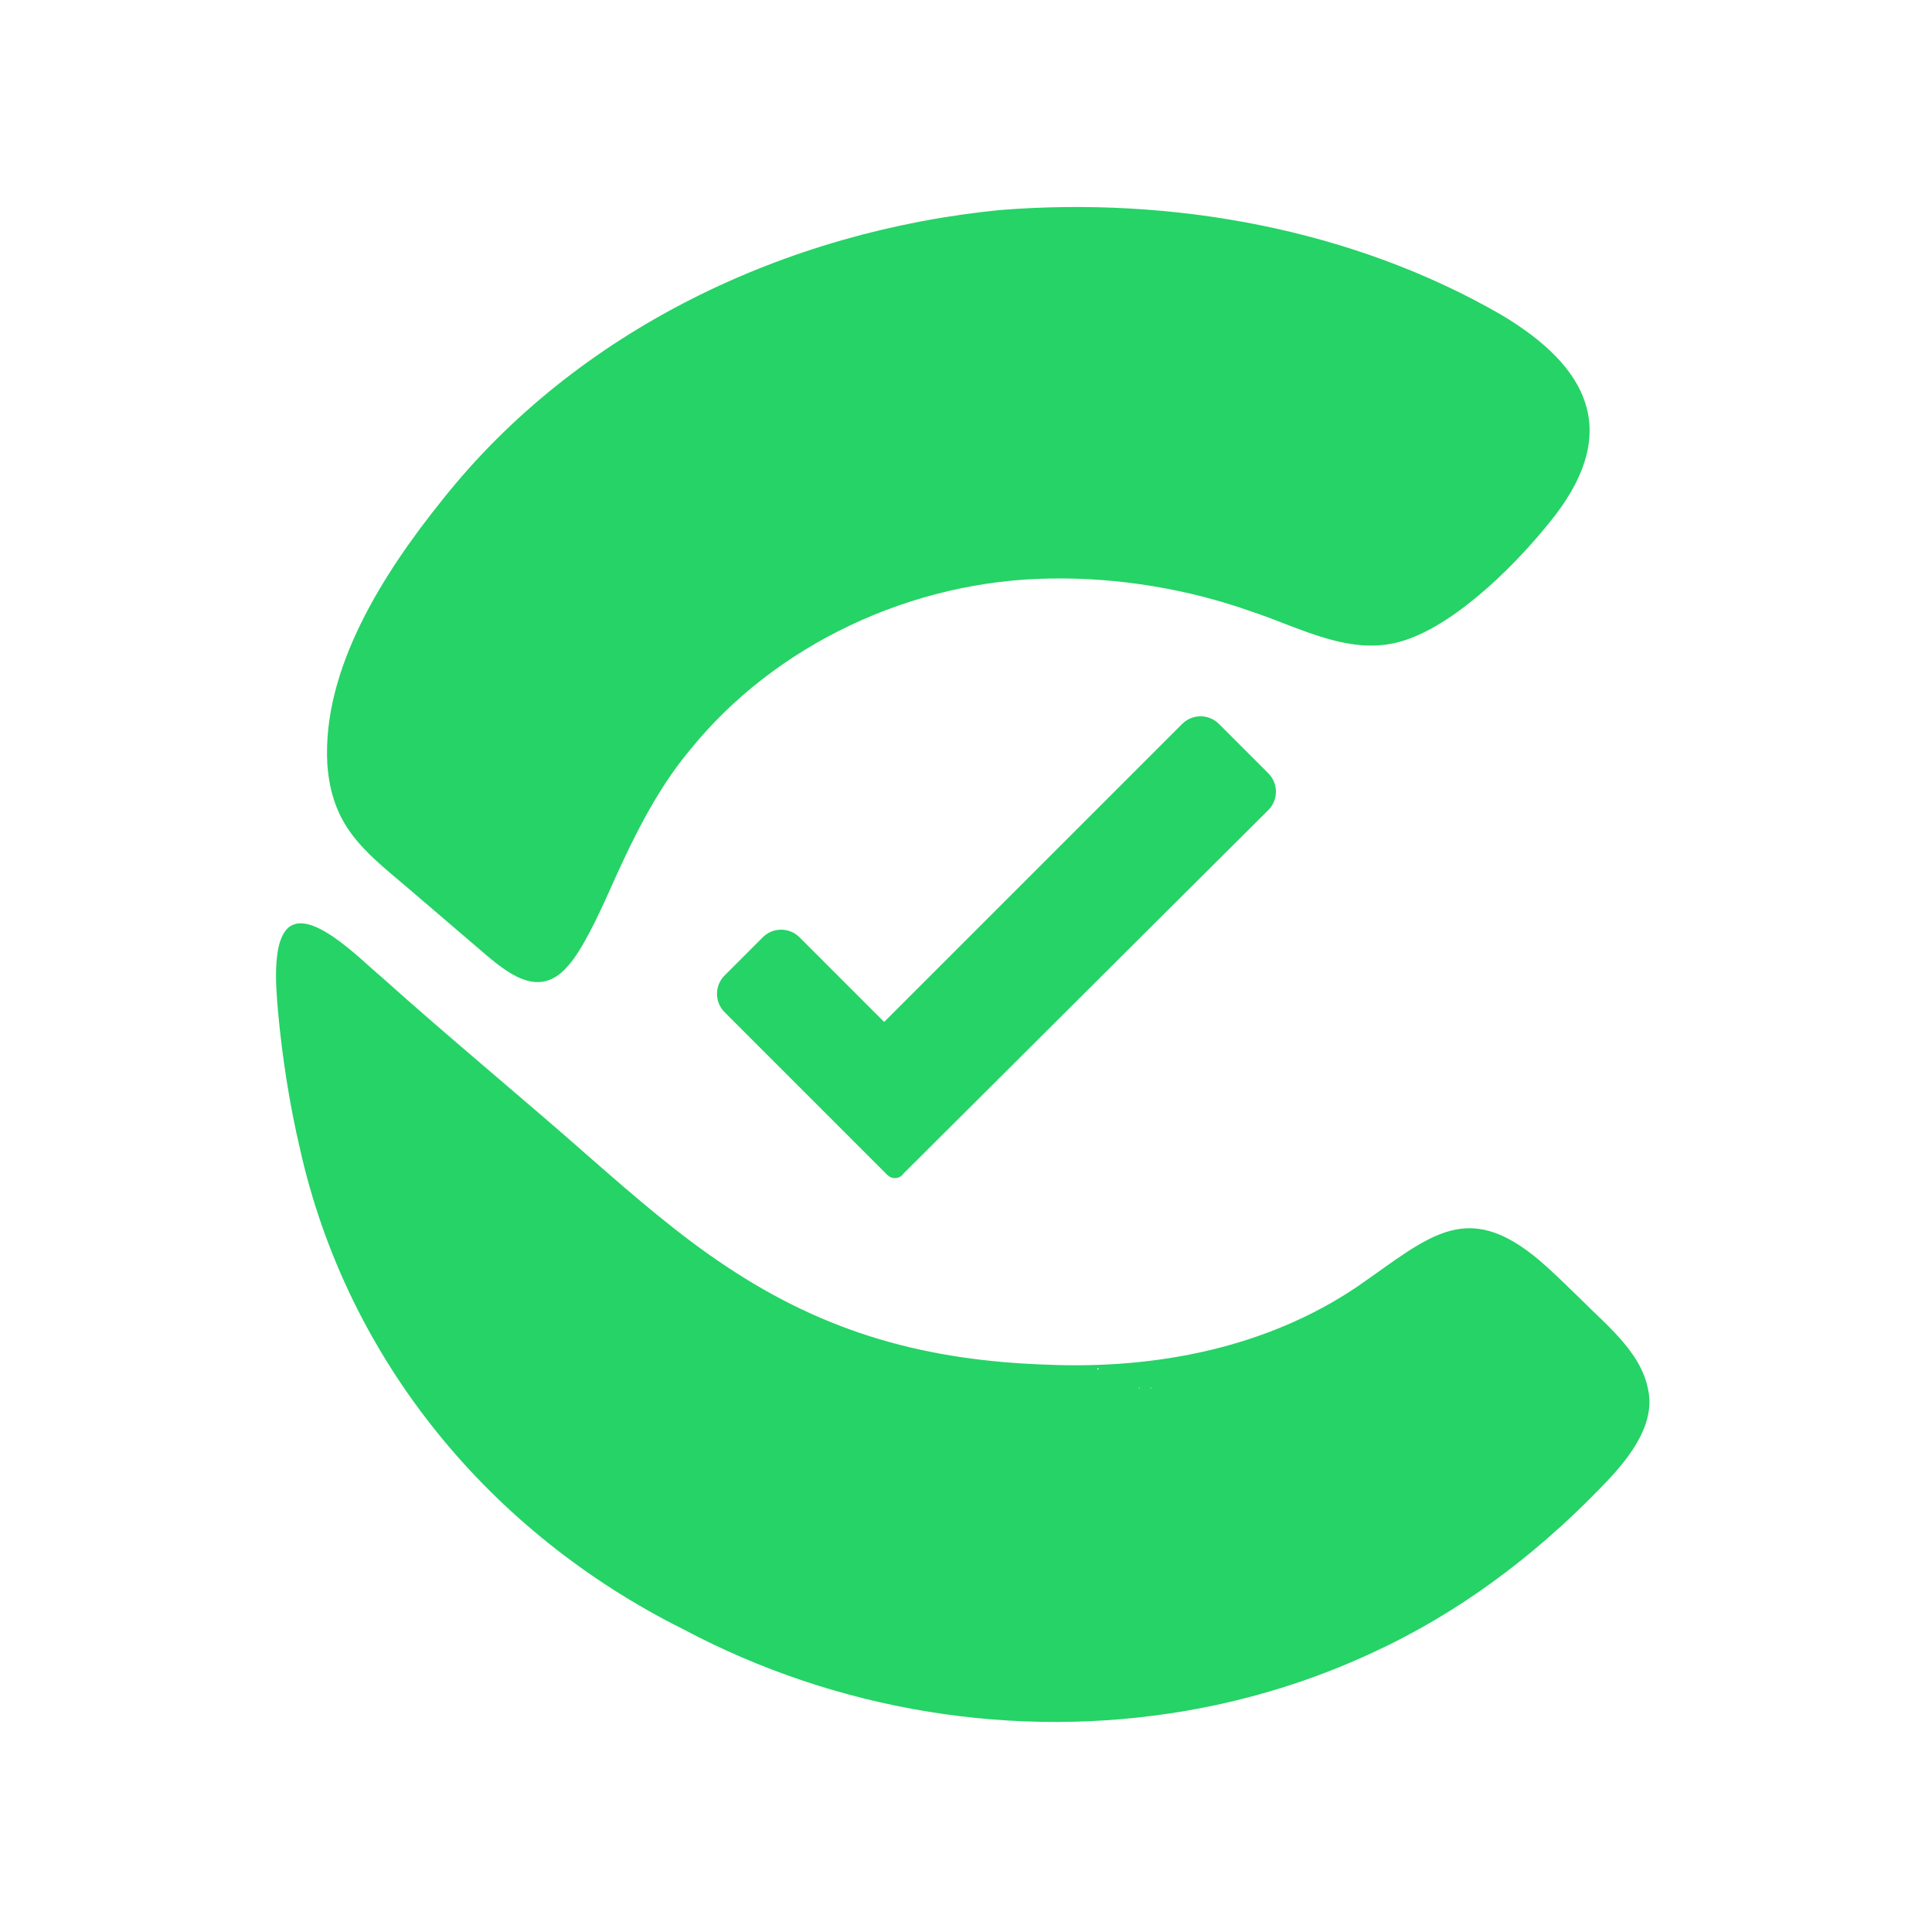 <svg width="56" height="56" viewBox="0 0 56 56" fill="none" xmlns="http://www.w3.org/2000/svg">
<path d="M9.487 22.147C9.617 23.932 10.512 24.635 11.757 25.683C12.54 26.356 13.321 27.024 14.108 27.695C14.87 28.34 15.715 28.912 16.49 27.966C16.87 27.54 17.352 26.528 17.674 25.802C18.277 24.444 18.987 22.955 19.967 21.777C22.472 18.65 26.48 16.816 30.452 16.769C32.416 16.734 34.452 17.076 36.28 17.727C37.719 18.202 39.207 19.073 40.74 18.551C42.298 18.034 44.07 16.239 45.08 14.933C46.959 12.474 46.03 10.626 43.526 9.132C39.193 6.624 33.96 5.695 29.011 6.086C22.803 6.69 16.734 9.553 12.821 14.49C11.119 16.604 9.336 19.383 9.487 22.144V22.147H9.487Z" fill="#25D366"/>
<path d="M40.661 36.203L40.661 36.203C40.661 36.203 40.661 36.203 40.661 36.203C40.661 36.203 40.661 36.203 40.661 36.203H40.661Z" fill="#25D366"/>
<path d="M47.806 40.526V40.523C47.705 39.296 46.64 38.487 45.788 37.628C45.492 37.342 45.196 37.05 44.893 36.773C42.57 34.63 41.5 35.803 39.337 37.297C36.709 39.07 33.512 39.685 30.383 39.557C26.876 39.444 23.958 38.652 21.031 36.693C19.677 35.797 18.385 34.675 17.175 33.618C15.2 31.871 13.04 30.1 11.054 28.315C10.477 27.843 8.858 26.139 8.256 27.004C8.119 27.206 8.062 27.459 8.032 27.705C7.97 28.202 8.009 28.721 8.058 29.317C8.183 30.659 8.387 31.988 8.697 33.309C10.073 39.444 14.217 44.434 19.798 47.221C24.265 49.599 29.453 50.44 34.388 49.587C34.39 49.587 34.391 49.587 34.391 49.587L34.393 49.586C36.246 49.265 38.063 48.706 39.793 47.899C42.254 46.766 44.431 45.138 46.322 43.2C47.025 42.487 47.865 41.552 47.807 40.526L47.806 40.526ZM33.351 40.221L33.354 40.22C33.358 40.22 33.368 40.225 33.369 40.229C33.371 40.234 33.367 40.244 33.362 40.246C33.356 40.248 33.347 40.244 33.345 40.239C33.343 40.235 33.348 40.224 33.351 40.222V40.221ZM33.012 40.223L33.015 40.222C33.019 40.222 33.03 40.226 33.032 40.23C33.034 40.236 33.029 40.245 33.024 40.247C33.02 40.248 33.013 40.246 33.009 40.242C33.002 40.238 33.009 40.228 33.012 40.223V40.223ZM31.924 39.664C31.932 39.661 31.933 39.661 31.939 39.667C31.938 39.674 31.926 39.671 31.924 39.667V39.664L31.924 39.664ZM31.818 39.66L31.821 39.66C31.826 39.66 31.839 39.664 31.845 39.671C31.852 39.679 31.84 39.696 31.83 39.7C31.822 39.702 31.807 39.692 31.802 39.686C31.797 39.678 31.809 39.664 31.818 39.66Z" fill="#25D366"/>
<path d="M26.186 34.018L36.763 23.479C37.057 23.186 37.057 22.709 36.764 22.416L35.33 20.982C35.037 20.689 34.561 20.689 34.268 20.982L25.628 29.622L23.173 27.167C22.879 26.874 22.404 26.874 22.11 27.167L21.002 28.276C20.709 28.569 20.709 29.044 21.002 29.338L25.723 34.059C25.842 34.178 26.035 34.178 26.154 34.059L26.186 34.018Z" fill="#25D366"/>
</svg>
